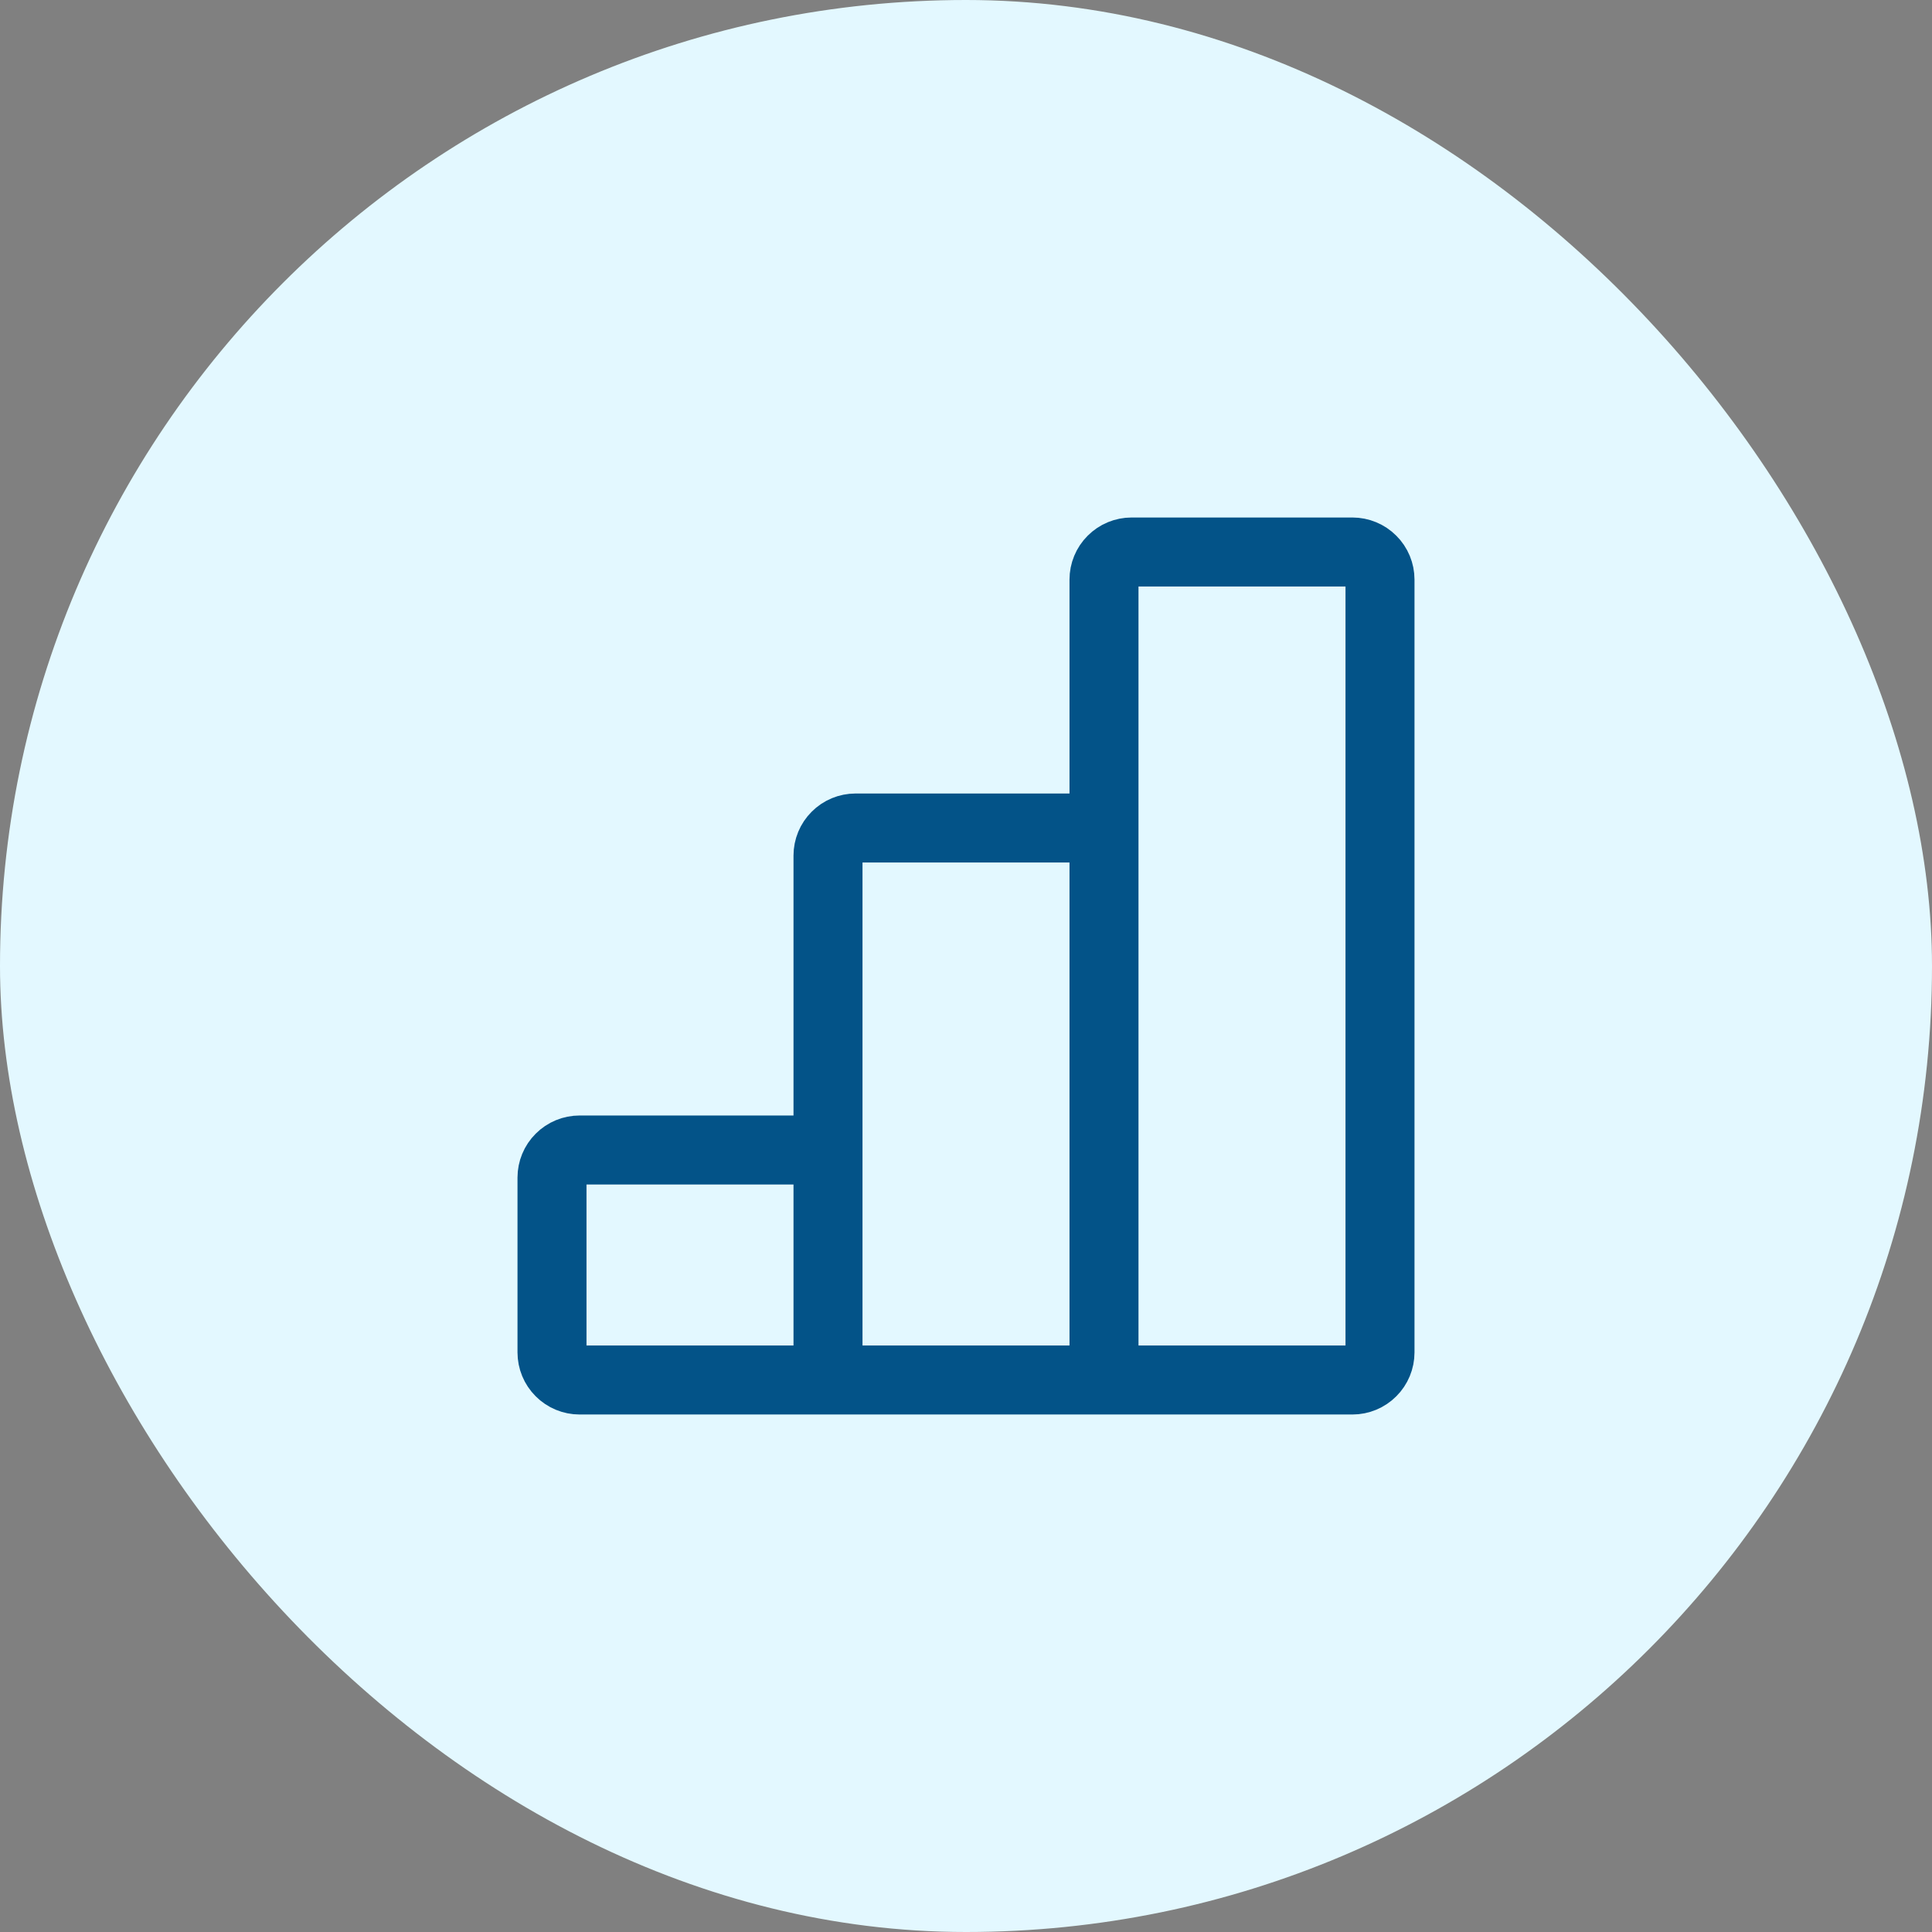 <svg width="42" height="42" viewBox="0 0 42 42" fill="none" xmlns="http://www.w3.org/2000/svg">
<rect x="0" y="0" width="42" height="42" fill="#808080" stroke="none"/>
<rect width="42" height="42" rx="21" fill="#E3F8FF"/>
<path d="M24 18H18.6C18.441 18 18.288 18.063 18.176 18.176C18.063 18.288 18 18.441 18 18.6V25M18 30H24H18ZM18 30V25V30ZM18 30H12.6C12.441 30 12.288 29.937 12.176 29.824C12.063 29.712 12 29.559 12 29.4V25.6C12 25.441 12.063 25.288 12.176 25.176C12.288 25.063 12.441 25 12.6 25H18V30ZM24 30V18V30ZM24 30H29.4C29.559 30 29.712 29.937 29.824 29.824C29.937 29.712 30 29.559 30 29.4V12.6C30 12.441 29.937 12.288 29.824 12.176C29.712 12.063 29.559 12 29.4 12H24.6C24.441 12 24.288 12.063 24.176 12.176C24.063 12.288 24 12.441 24 12.6V18V30Z" stroke="#035388" stroke-width="1.5"/>
</svg>
